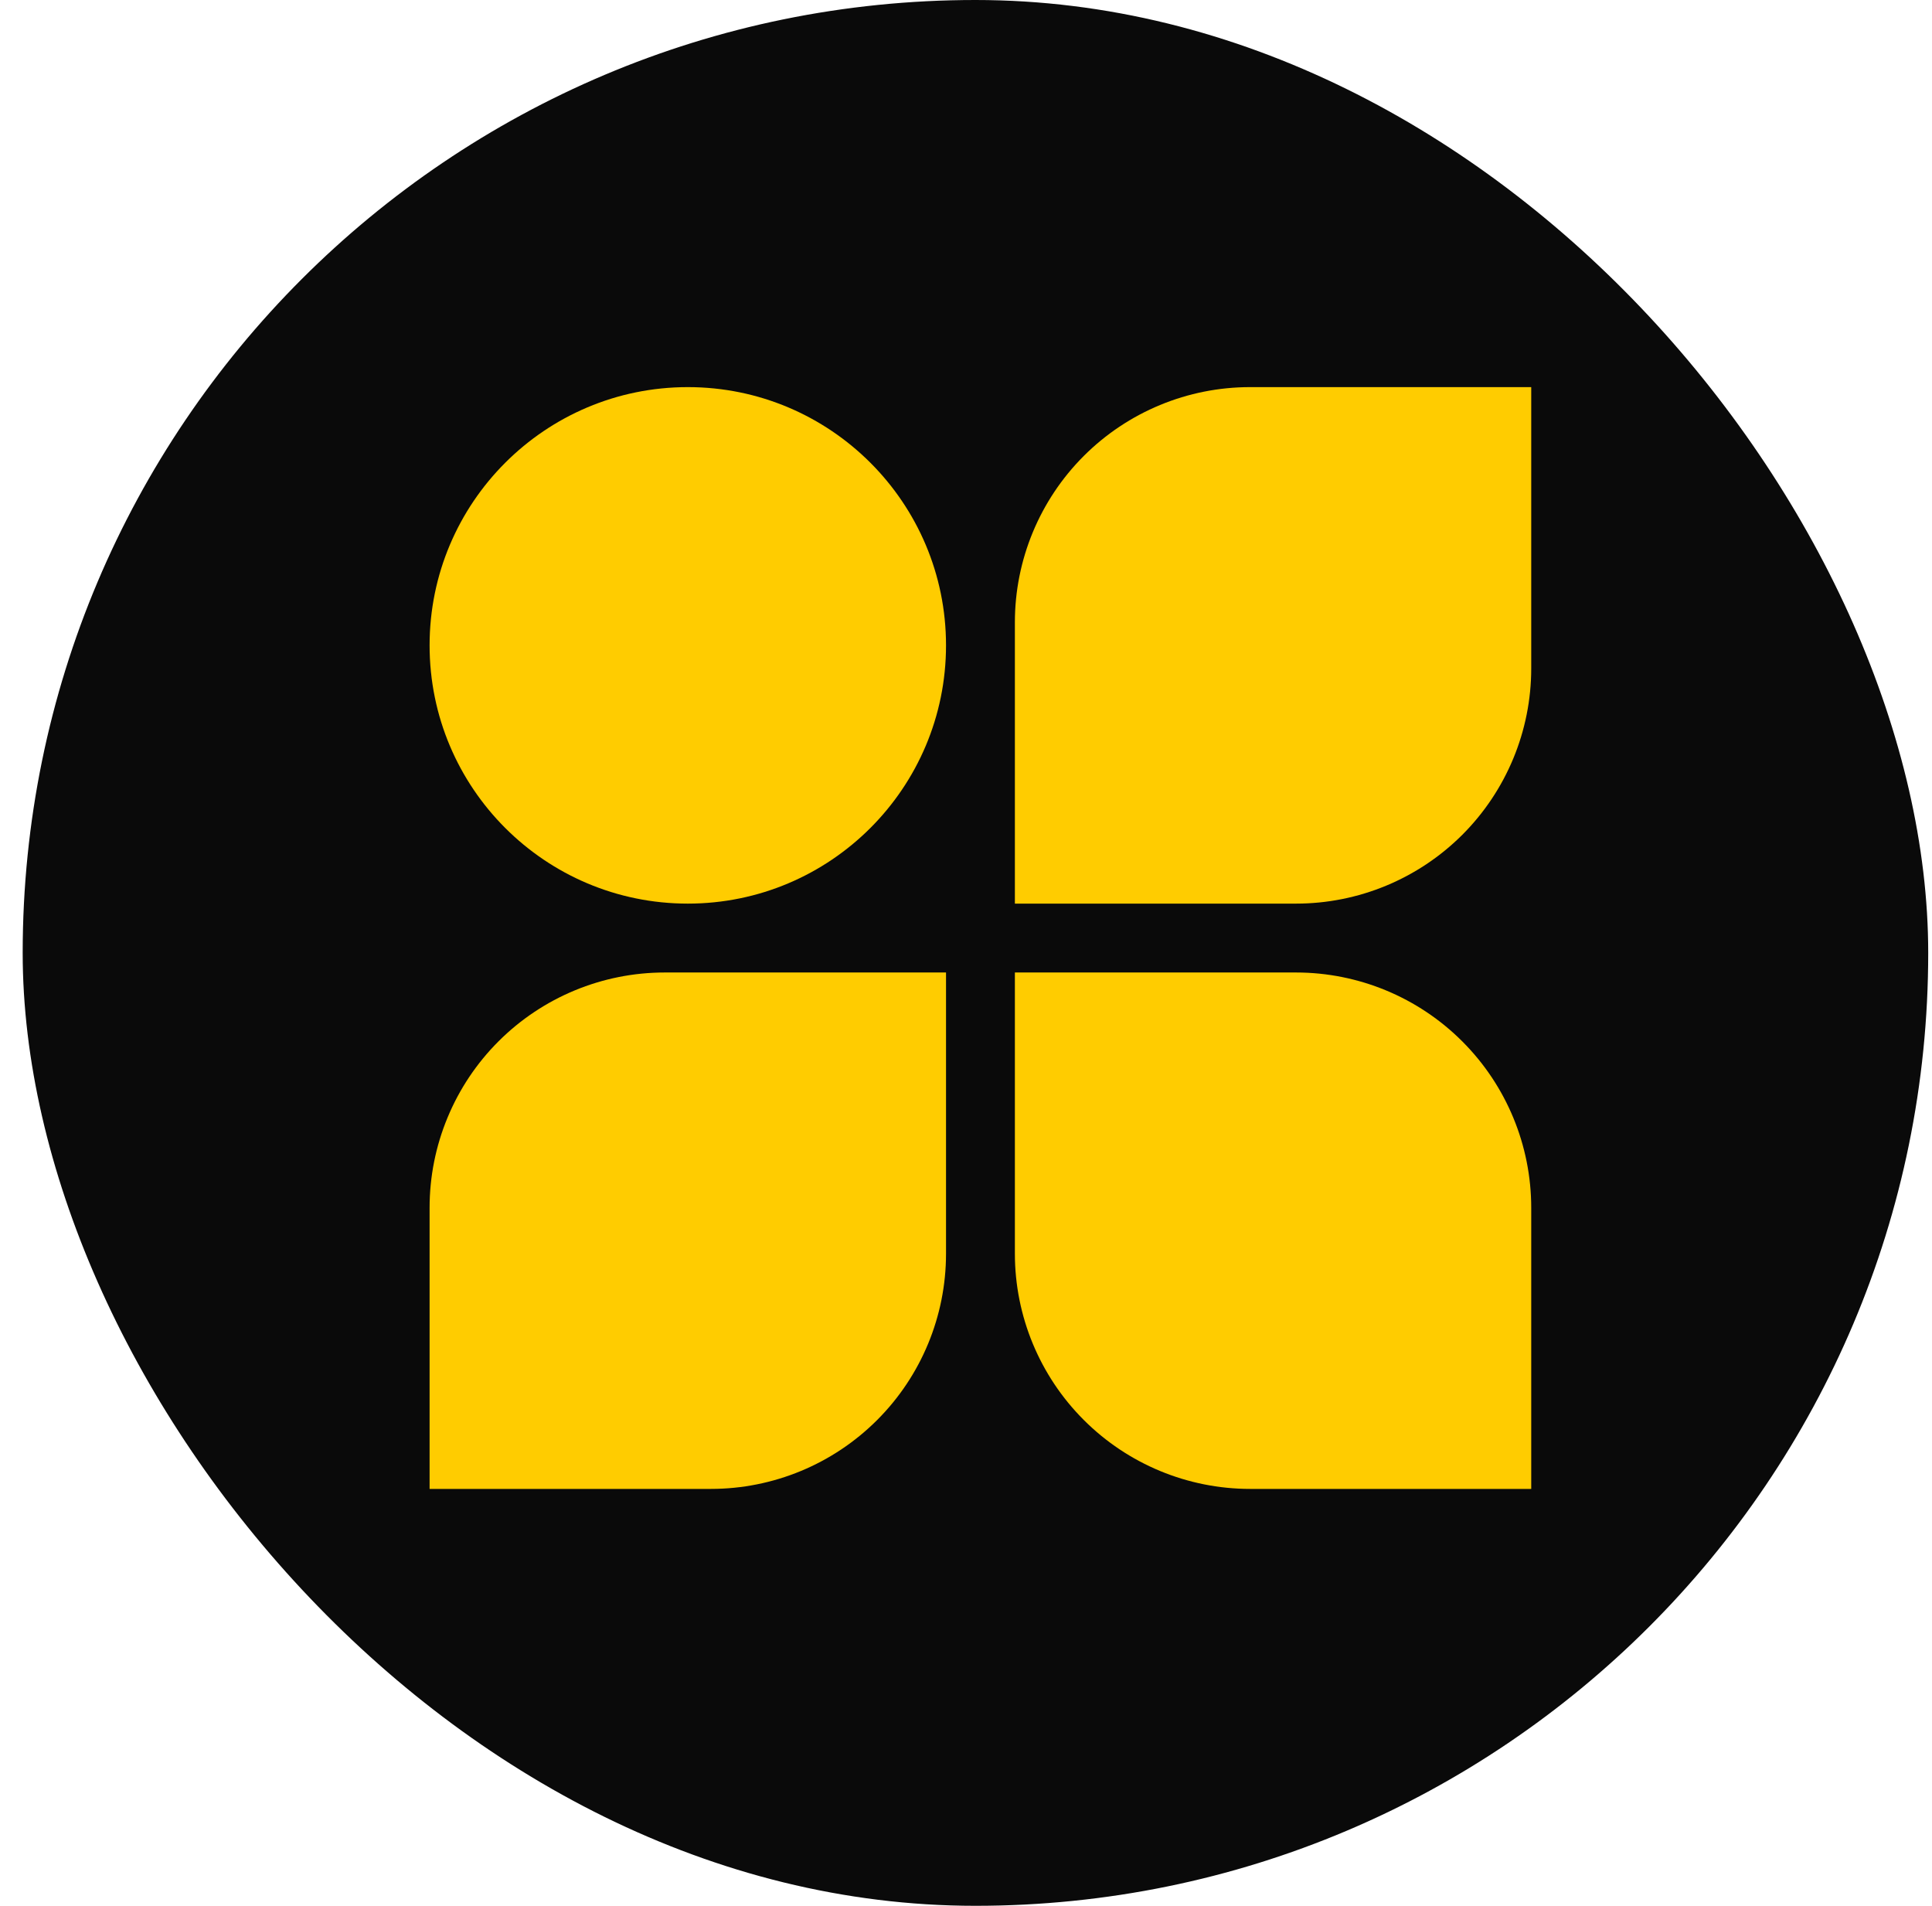 <svg width="73" height="72" viewBox="0 0 73 72" fill="none" xmlns="http://www.w3.org/2000/svg">
<rect x="0.857" width="72" height="72" rx="36" fill="#0A0A0A"/>
<path d="M25.117 36.74H35.745V47.367C35.745 49.723 34.808 51.983 33.142 53.648C31.476 55.314 29.216 56.25 26.86 56.25H16.232V45.625C16.232 44.458 16.462 43.303 16.909 42.225C17.355 41.147 18.009 40.167 18.835 39.342C20.501 37.676 22.761 36.74 25.117 36.74Z" fill="#FFCC00"/>
<path d="M38.347 36.74H48.972C51.329 36.741 53.589 37.678 55.255 39.346C56.921 41.013 57.857 43.273 57.857 45.63V56.25H47.237C44.88 56.25 42.62 55.314 40.953 53.648C39.285 51.982 38.348 49.722 38.347 47.365V36.74Z" fill="#FFCC00"/>
<path d="M35.745 24.381C35.745 18.993 31.377 14.625 25.989 14.625C20.6 14.625 16.232 18.993 16.232 24.381C16.232 29.77 20.6 34.138 25.989 34.138C31.377 34.138 35.745 29.77 35.745 24.381Z" fill="#FFCC00"/>
<path d="M47.232 14.625H57.857V25.253C57.857 27.609 56.921 29.869 55.255 31.536C53.588 33.202 51.328 34.138 48.972 34.138H38.347V23.51C38.347 21.154 39.283 18.894 40.949 17.227C42.615 15.561 44.876 14.625 47.232 14.625Z" fill="#FFCC00"/>
</svg>
